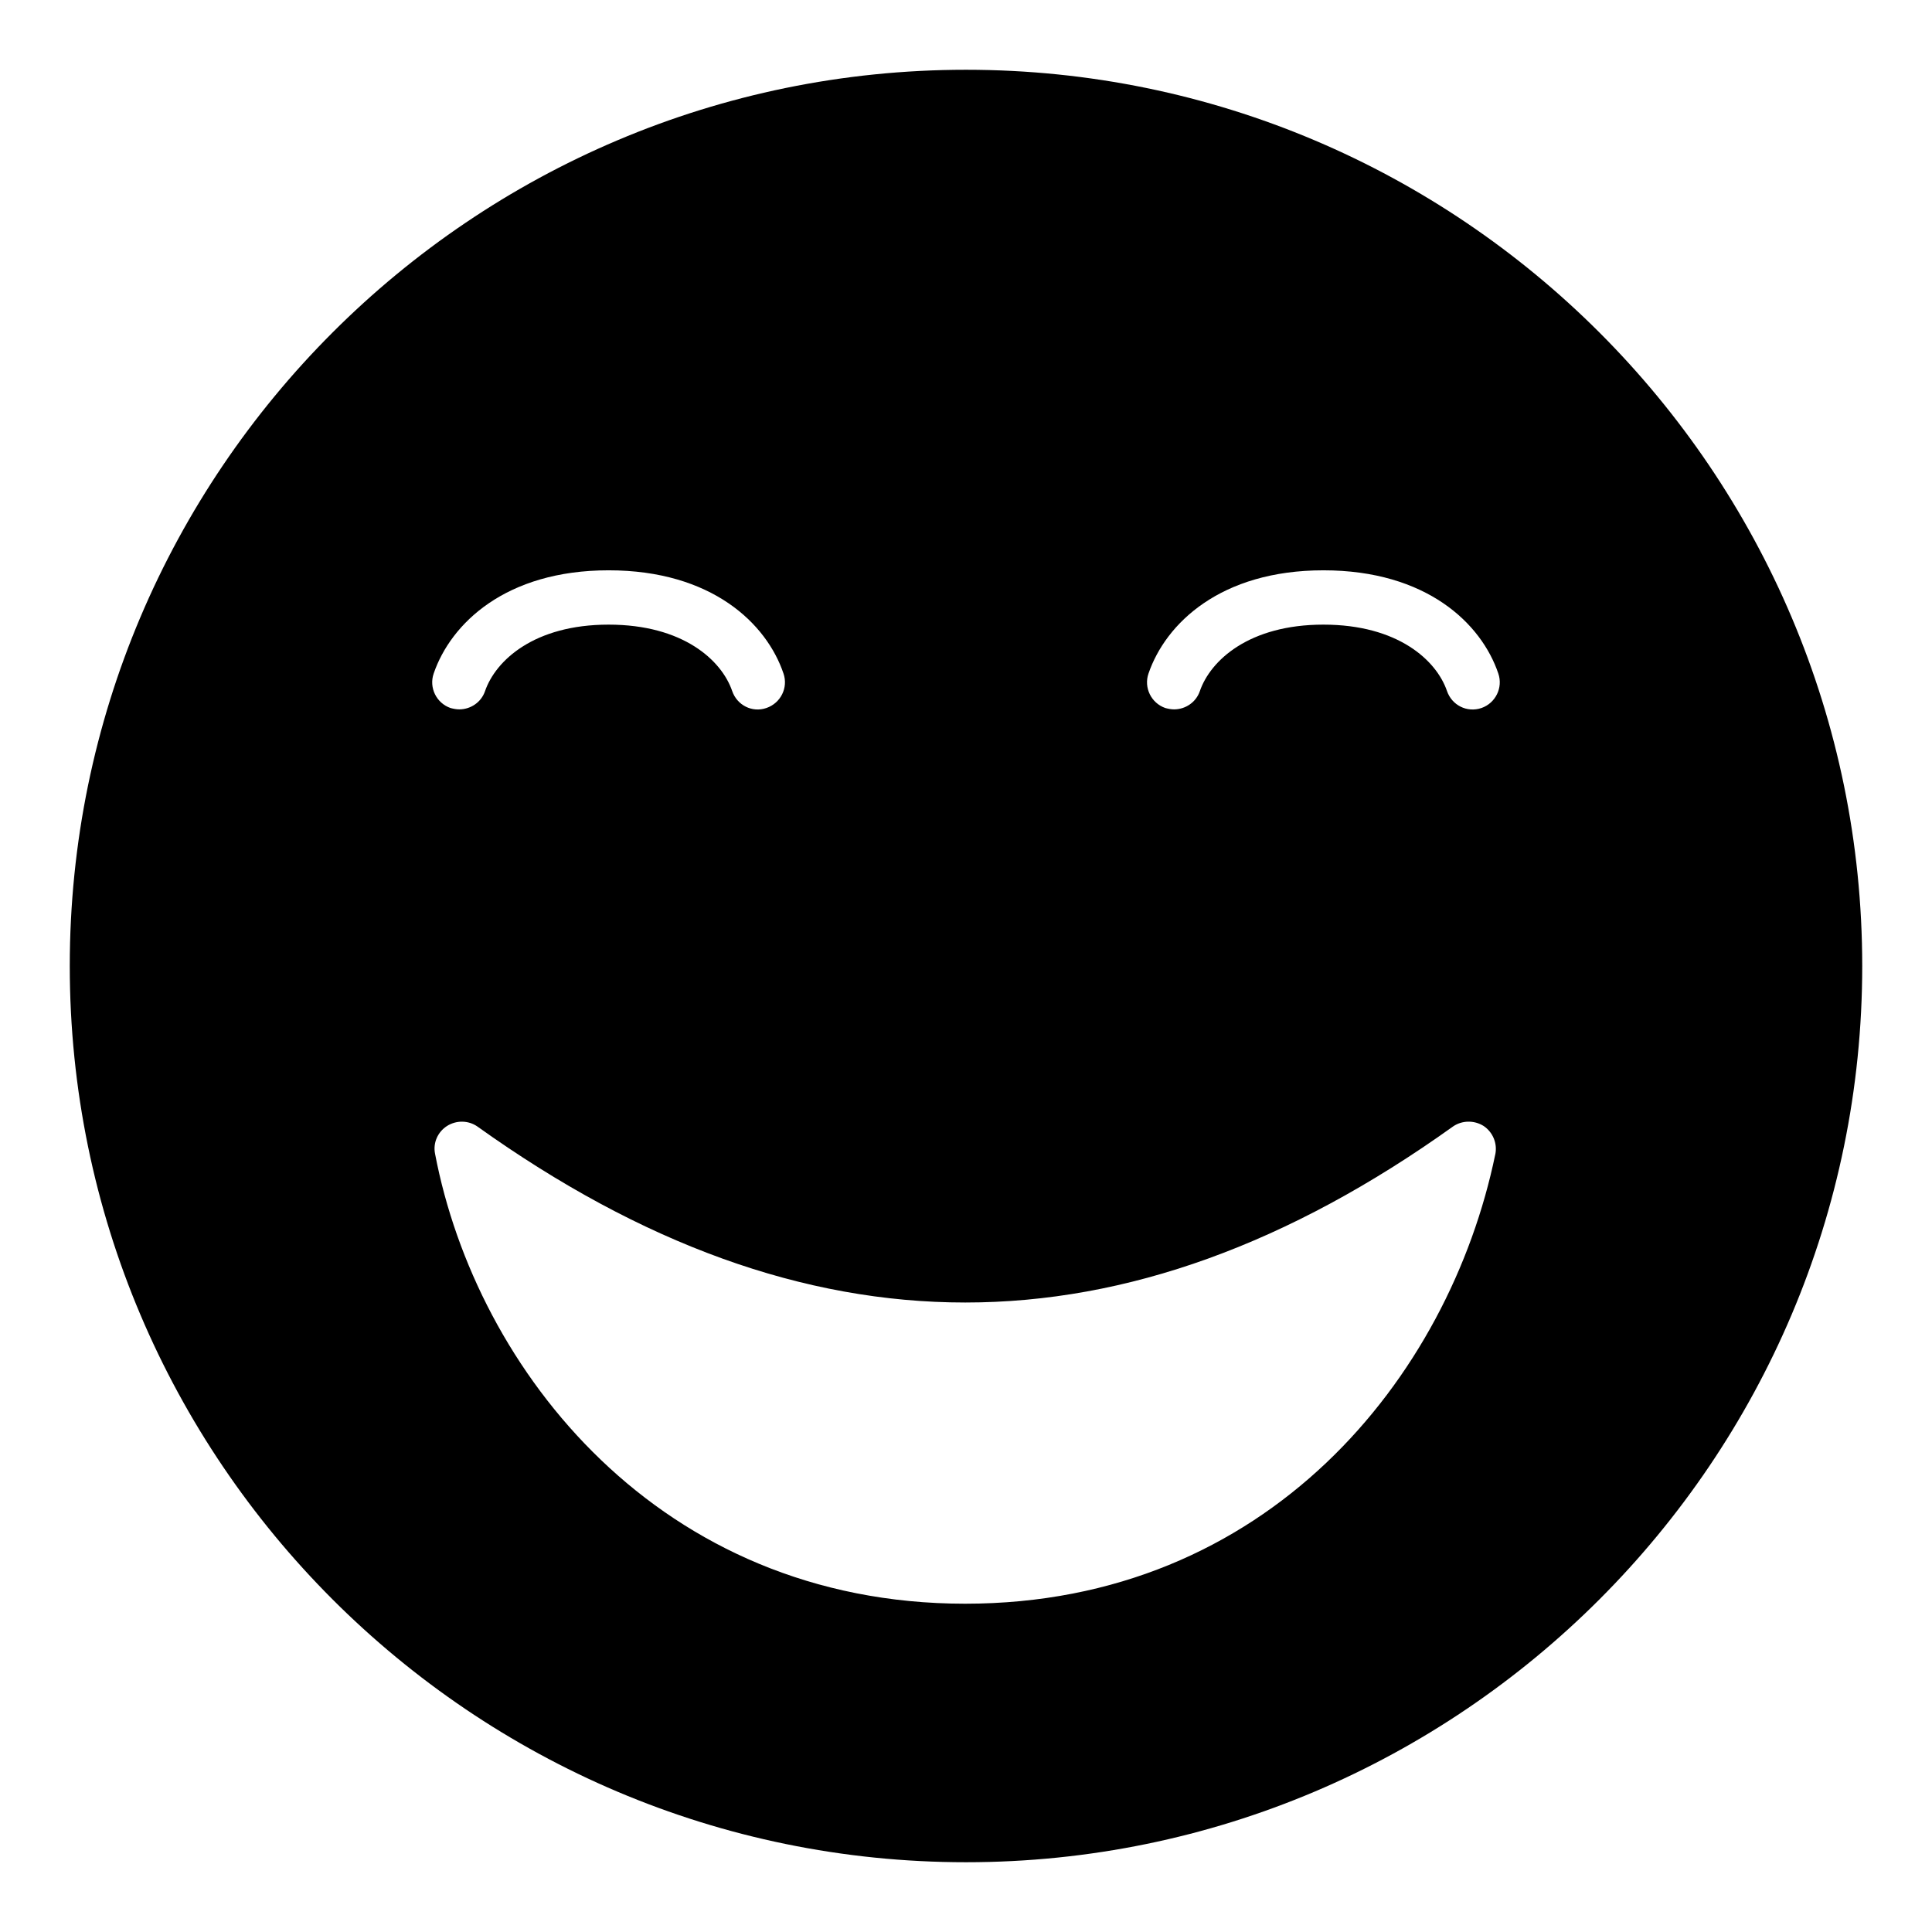 <?xml version="1.0" encoding="UTF-8"?>
<!-- Uploaded to: ICON Repo, www.svgrepo.com, Generator: ICON Repo Mixer Tools -->
<svg fill="#000000" width="800px" height="800px" version="1.1" viewBox="144 144 512 512" xmlns="http://www.w3.org/2000/svg">
 <path d="m400 162.49c-130.99 0-237.51 106.52-237.51 237.51 0 130.92 106.52 237.51 237.51 237.51s237.51-106.59 237.51-237.51c-0.004-130.99-106.52-237.51-237.51-237.51zm-141.07 160c4.535-13.242 19.074-27.352 46.352-27.352 27.348 0 41.887 14.109 46.352 27.352 1.293 3.742-0.723 7.844-4.539 9.141-3.742 1.297-7.773-0.719-9.07-4.535-2.805-8.133-13.023-17.562-32.746-17.562-19.719 0-29.941 9.5-32.746 17.637-1.008 2.949-3.812 4.82-6.836 4.82-0.719 0-1.512-0.145-2.305-0.359-3.742-1.297-5.758-5.398-4.461-9.141zm281.34 127.39c-12.234 59.309-60.457 119.12-140.49 119.12-80.969 0-129.55-61.824-140.49-119.26-0.574-2.879 0.719-5.758 3.168-7.34 2.519-1.582 5.688-1.512 8.062 0.141 87.016 62.184 171.58 62.184 258.53 0 2.375-1.656 5.613-1.727 8.133-0.141 2.445 1.652 3.668 4.602 3.094 7.481zm-3.672-118.25c-3.812 1.297-7.844-0.719-9.141-4.535-2.809-8.133-13.027-17.562-32.746-17.562-19.723 0-29.941 9.5-32.746 17.637-1.008 2.949-3.812 4.82-6.836 4.82-0.719 0-1.512-0.145-2.305-0.359-3.742-1.297-5.758-5.398-4.461-9.141 4.535-13.242 19.074-27.352 46.352-27.352 27.348 0 41.887 14.109 46.352 27.352 1.289 3.742-0.727 7.844-4.469 9.141z"/>
</svg>
